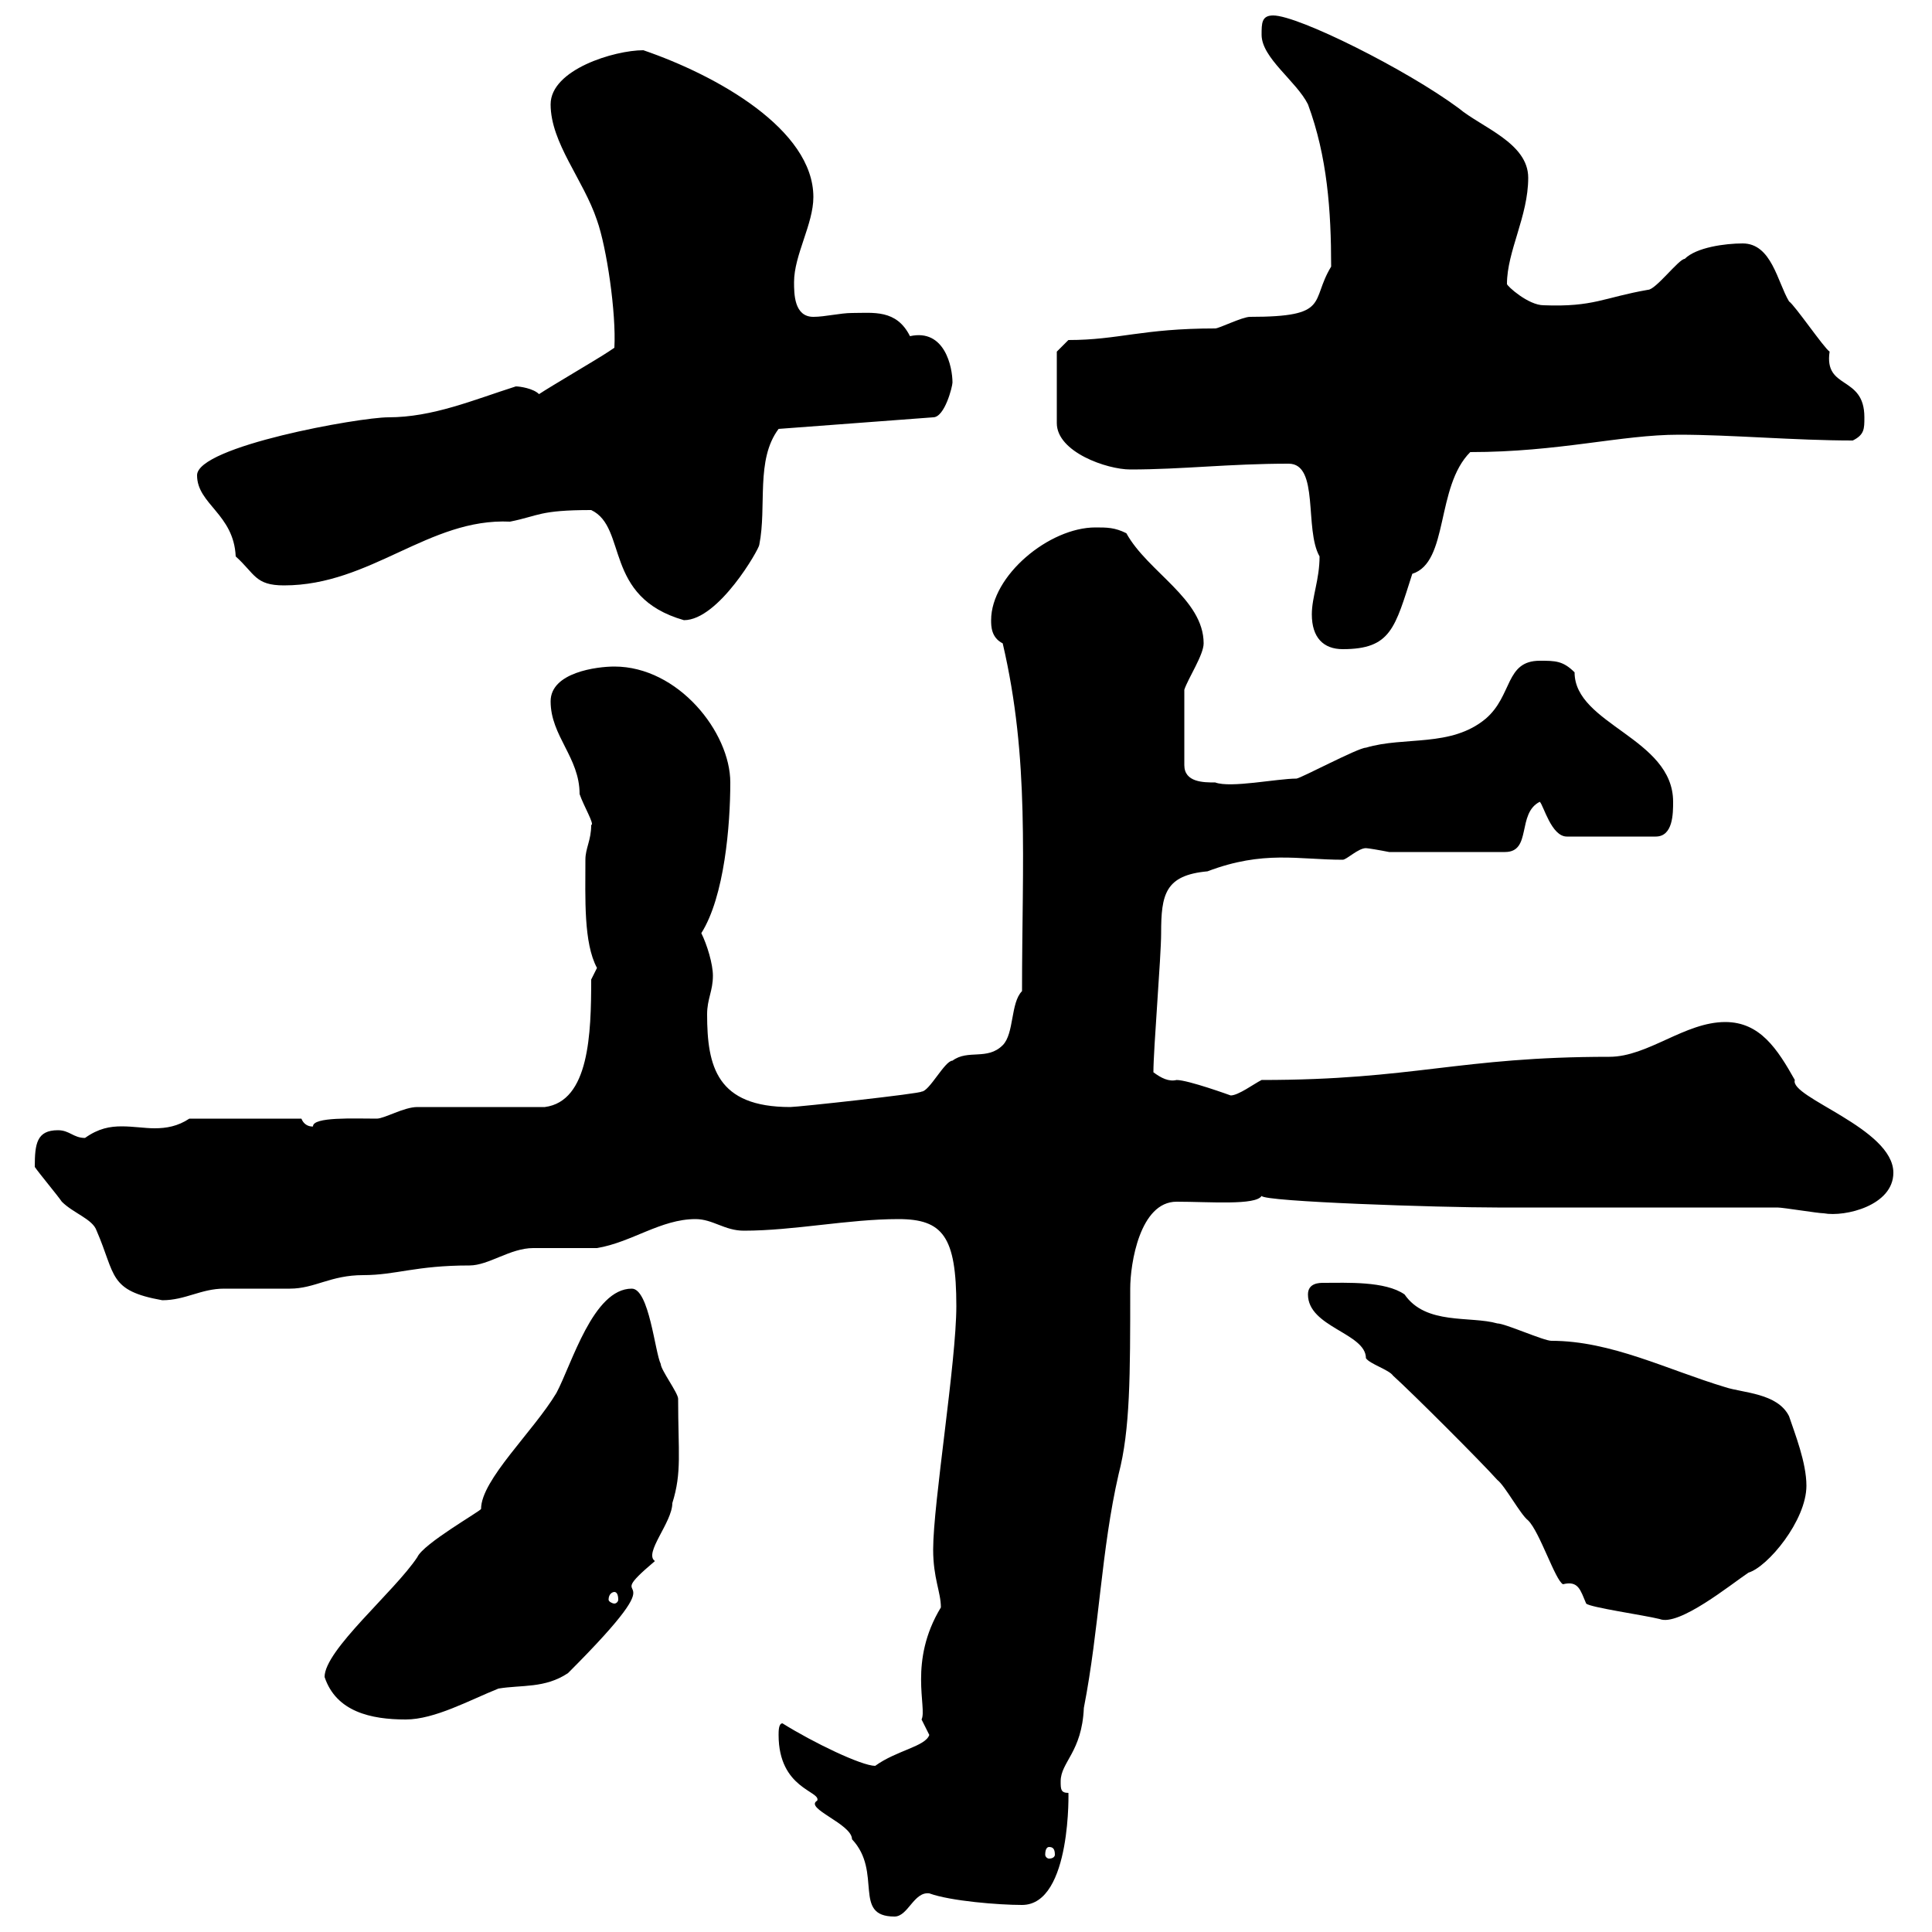 <svg xmlns="http://www.w3.org/2000/svg" xmlns:xlink="http://www.w3.org/1999/xlink" width="300" height="300"><path d="M120.90 269.40C120.90 277.80 127.50 278.10 126.90 279.60C124.80 280.80 132.30 283.20 132.30 285.60C137.10 290.70 132.30 297.60 138.90 297.60C141 297.60 141.90 293.70 144.30 294C147.60 295.20 155.10 295.80 158.70 295.80C166.50 295.80 165.90 277.50 165.90 278.40C164.70 278.40 164.70 277.80 164.70 276.60C164.70 273.60 168 272.10 168.30 265.20C170.70 252.90 171 240.60 173.70 228.90C175.50 222 175.50 213.60 175.50 200.10C175.50 196.20 177 186.60 182.70 186.60C187.80 186.60 195 187.20 195.90 185.70C196.20 186.60 223.50 187.50 232.50 187.50L276 187.50C276.90 187.50 282.30 188.40 283.20 188.40C286.50 189 294 187.20 294 182.10C294 175.20 277.80 170.40 278.70 167.70C276 162.90 273.30 158.70 267.90 158.70C261.60 158.70 255.90 164.10 249.90 164.10C226.50 164.10 219.60 167.70 195.90 167.70C194.70 168.30 192.30 170.10 191.10 170.10C191.10 170.10 184.50 167.70 182.70 167.70C181.50 168 180.30 167.40 179.10 166.50C179.10 162.90 180.30 148.50 180.30 144.90C180.30 138.90 180.90 135.90 187.50 135.30C196.20 132 201.60 133.50 208.50 133.50C209.10 133.50 210.90 131.70 212.10 131.70C212.40 131.70 214.20 132 215.70 132.30L233.70 132.30C237.90 132.30 235.50 126.30 239.10 124.50C239.70 125.10 240.90 129.90 243.30 129.90L257.10 129.90C259.80 129.90 259.80 126.30 259.80 124.50C259.80 114.60 244.50 112.50 244.50 104.40C242.70 102.60 241.50 102.60 239.10 102.60C233.70 102.60 234.90 108 230.70 111.60C225.30 116.10 218.10 114.30 212.10 116.10C210.90 116.10 201.90 120.90 201.30 120.90C198.30 120.90 191.10 122.40 188.70 121.50C186.90 121.50 183.90 121.50 183.90 118.80L183.90 107.10C184.50 105.30 186.90 101.70 186.90 99.90C186.90 93 178.20 88.80 174.90 82.80C173.10 81.90 171.90 81.90 170.10 81.90C162.90 81.90 153.90 89.40 153.90 96.30C153.90 97.20 153.90 99 155.70 99.90C159.90 117.90 158.70 133.50 158.70 153.90C156.90 155.70 157.50 160.50 155.70 162.30C153.30 164.70 150.30 162.90 147.90 164.70C146.70 164.70 144.30 169.50 143.10 169.50C143.10 169.80 123.90 171.90 122.70 171.90C111.30 171.90 109.80 165.60 109.80 157.50C109.80 155.10 110.70 153.90 110.70 151.50C110.70 149.70 109.80 146.70 108.90 144.90C112.50 139.20 113.40 128.10 113.40 121.50C113.40 113.70 105.30 103.50 95.40 103.50C92.70 103.50 85.50 104.40 85.50 108.90C85.50 114.30 90 117.60 90 123.30C90.60 125.10 92.40 128.10 91.80 128.10C91.80 130.50 90.90 131.70 90.90 133.50C90.90 139.50 90.60 146.40 92.70 150.30C92.70 150.30 91.80 152.10 91.80 152.10C91.80 160.50 91.50 171 84.60 171.90C81.90 171.90 67.50 171.90 64.80 171.90C62.70 171.90 59.70 173.70 58.50 173.70C54.90 173.70 48.60 173.40 48.60 174.90C48.90 174.90 47.40 175.20 46.80 173.70L29.40 173.70C27.60 174.90 25.80 175.20 24 175.20C22.50 175.20 20.70 174.90 18.90 174.90C17.10 174.90 15.30 175.20 13.20 176.70C11.40 176.70 10.80 175.50 9 175.50C5.70 175.50 5.40 177.60 5.40 181.20C6 182.10 9 185.70 9.60 186.60C11.40 188.40 14.40 189.30 15 191.10C18 198 16.80 200.40 25.20 201.90C28.80 201.90 31.20 200.10 34.80 200.10C36 200.10 44.10 200.10 45 200.10C48.90 200.10 51.30 198 56.40 198C61.50 198 64.50 196.50 72.90 196.50C75.90 196.50 79.20 193.80 82.80 193.80C83.70 193.80 91.80 193.80 92.70 193.80C98.10 192.90 102.60 189.30 108 189.30C110.70 189.30 112.50 191.10 115.50 191.10C123.30 191.10 131.70 189.30 139.50 189.30C146.40 189.30 148.50 192 148.50 202.80C148.50 211.50 144.90 233.40 144.90 240.60C144.90 245.10 146.10 247.20 146.10 249.60C141 258 144 265.20 143.10 267C143.10 267 144.30 269.40 144.30 269.40C143.70 271.20 139.20 271.80 135.90 274.20C133.80 274.20 126.30 270.60 121.50 267.60C120.90 267.60 120.90 268.80 120.90 269.40ZM162.90 286.80C163.50 286.80 163.80 287.10 163.80 288C163.80 288.30 163.50 288.60 162.90 288.60C162.60 288.60 162.30 288.30 162.30 288C162.30 287.10 162.60 286.80 162.90 286.80ZM50.40 260.40C52.20 265.80 57.60 267 63 267C67.50 267 72.90 264 77.40 262.20C81 261.60 84.60 262.20 88.20 259.80C106.80 241.20 92.10 250.50 101.70 242.40C99.90 241.20 104.40 236.40 104.40 233.40C105.90 228.60 105.30 225.60 105.30 217.20C105.30 216.30 102.60 212.70 102.60 211.80C101.70 210 100.80 200.10 98.10 200.10C92.10 200.10 88.80 211.80 86.40 216.30C82.80 222.30 74.70 229.80 74.70 234.30C74.70 234.60 65.70 239.70 64.80 241.80C61.20 247.20 50.40 256.20 50.40 260.40ZM216.30 213.60C219.30 216.30 230.10 227.10 232.50 229.80C233.70 230.70 236.10 235.20 237.30 236.10C239.10 237.90 241.50 245.40 242.70 246C245.10 245.40 245.40 246.90 246.30 249C246.90 249.60 255.30 250.80 257.70 251.40C260.70 252.60 268.80 246 271.50 244.20C274.50 243.30 280.50 236.10 280.50 230.70C280.50 227.10 278.70 222.60 277.80 219.90C276 216.30 270.60 216.30 267.90 215.40C258.90 212.70 250.20 208.20 240.90 208.20C239.70 208.20 233.70 205.50 232.50 205.50C228.30 204.30 221.40 205.80 218.10 201C215.10 198.90 209.10 199.20 205.50 199.20C204.90 199.20 203.10 199.20 203.10 201C203.10 206.10 212.10 207 212.10 210.90C212.70 211.80 215.70 212.70 216.30 213.60ZM95.40 247.20C95.70 247.20 96 247.50 96 248.40C96 248.70 95.70 249 95.40 249C95.10 249 94.50 248.70 94.50 248.40C94.50 247.50 95.10 247.20 95.40 247.20ZM203.70 95.40C203.70 99 205.50 100.80 208.50 100.80C216 100.80 216.60 97.50 219.30 89.10C225 87.30 222.90 75.60 228.30 70.20C242.10 70.20 251.70 67.50 260.70 67.50C268.80 67.50 278.70 68.40 287.70 68.40C289.50 67.50 289.50 66.60 289.50 64.80C289.50 58.20 283.20 60.60 284.10 54.60C283.20 54 278.70 47.40 277.80 46.80C276 43.80 275.10 37.80 270.60 37.80C267.90 37.80 263.40 38.40 261.60 40.20C260.70 40.20 257.10 45 255.90 45C249 46.20 247.50 47.70 239.70 47.40C237.30 47.40 234 44.40 234 44.10C234 39 237.30 33.60 237.30 27.60C237.30 22.20 230.10 19.80 226.50 16.80C218.40 10.80 201.60 2.40 197.70 2.40C195.90 2.40 195.90 3.60 195.90 5.40C195.90 9 201.30 12.60 203.10 16.20C206.10 24.30 206.70 32.70 206.70 41.40C203.40 46.80 206.70 49.20 194.10 49.20C192.90 49.20 189.30 51 188.70 51C177.30 51 173.70 52.80 165.90 52.80L164.10 54.60L164.10 65.70C164.10 70.20 171.90 72.90 175.50 72.90C183.60 72.90 190.80 72 200.10 72C204.90 72 202.50 82.20 204.90 86.40C204.90 90 203.70 92.70 203.70 95.40ZM91.80 79.20C97.50 81.90 93.60 92.70 106.20 96.30C111.60 96.30 117.90 85.20 117.90 84.60C119.10 78.60 117.30 71.40 120.90 66.60L144.90 64.80C146.70 64.80 147.90 60 147.90 59.40C147.90 57 146.70 51 141.30 52.20C139.20 48 135.60 48.60 132.30 48.60C130.50 48.60 128.10 49.20 126.30 49.20C123.30 49.20 123.30 45.60 123.30 43.80C123.30 39.60 126.30 34.80 126.30 30.60C126.30 20.10 111.30 11.70 99.90 7.80C95.40 7.80 85.50 10.80 85.50 16.20C85.50 22.20 90.60 27.90 92.70 34.20C94.20 38.40 95.70 48.60 95.40 54C95.40 54 94.50 54.60 94.50 54.60C92.70 55.80 85.50 60 83.70 61.20C82.80 60.30 80.70 60 80.10 60C73.50 62.10 67.20 64.80 60.30 64.80C55.80 64.80 30.60 69.30 30.60 73.80C30.60 78.30 36.30 79.80 36.60 86.40C39.60 89.10 39.60 90.90 44.10 90.90C57.60 90.90 66.60 80.40 79.20 81C83.70 80.10 83.70 79.20 91.80 79.20Z"/></svg>